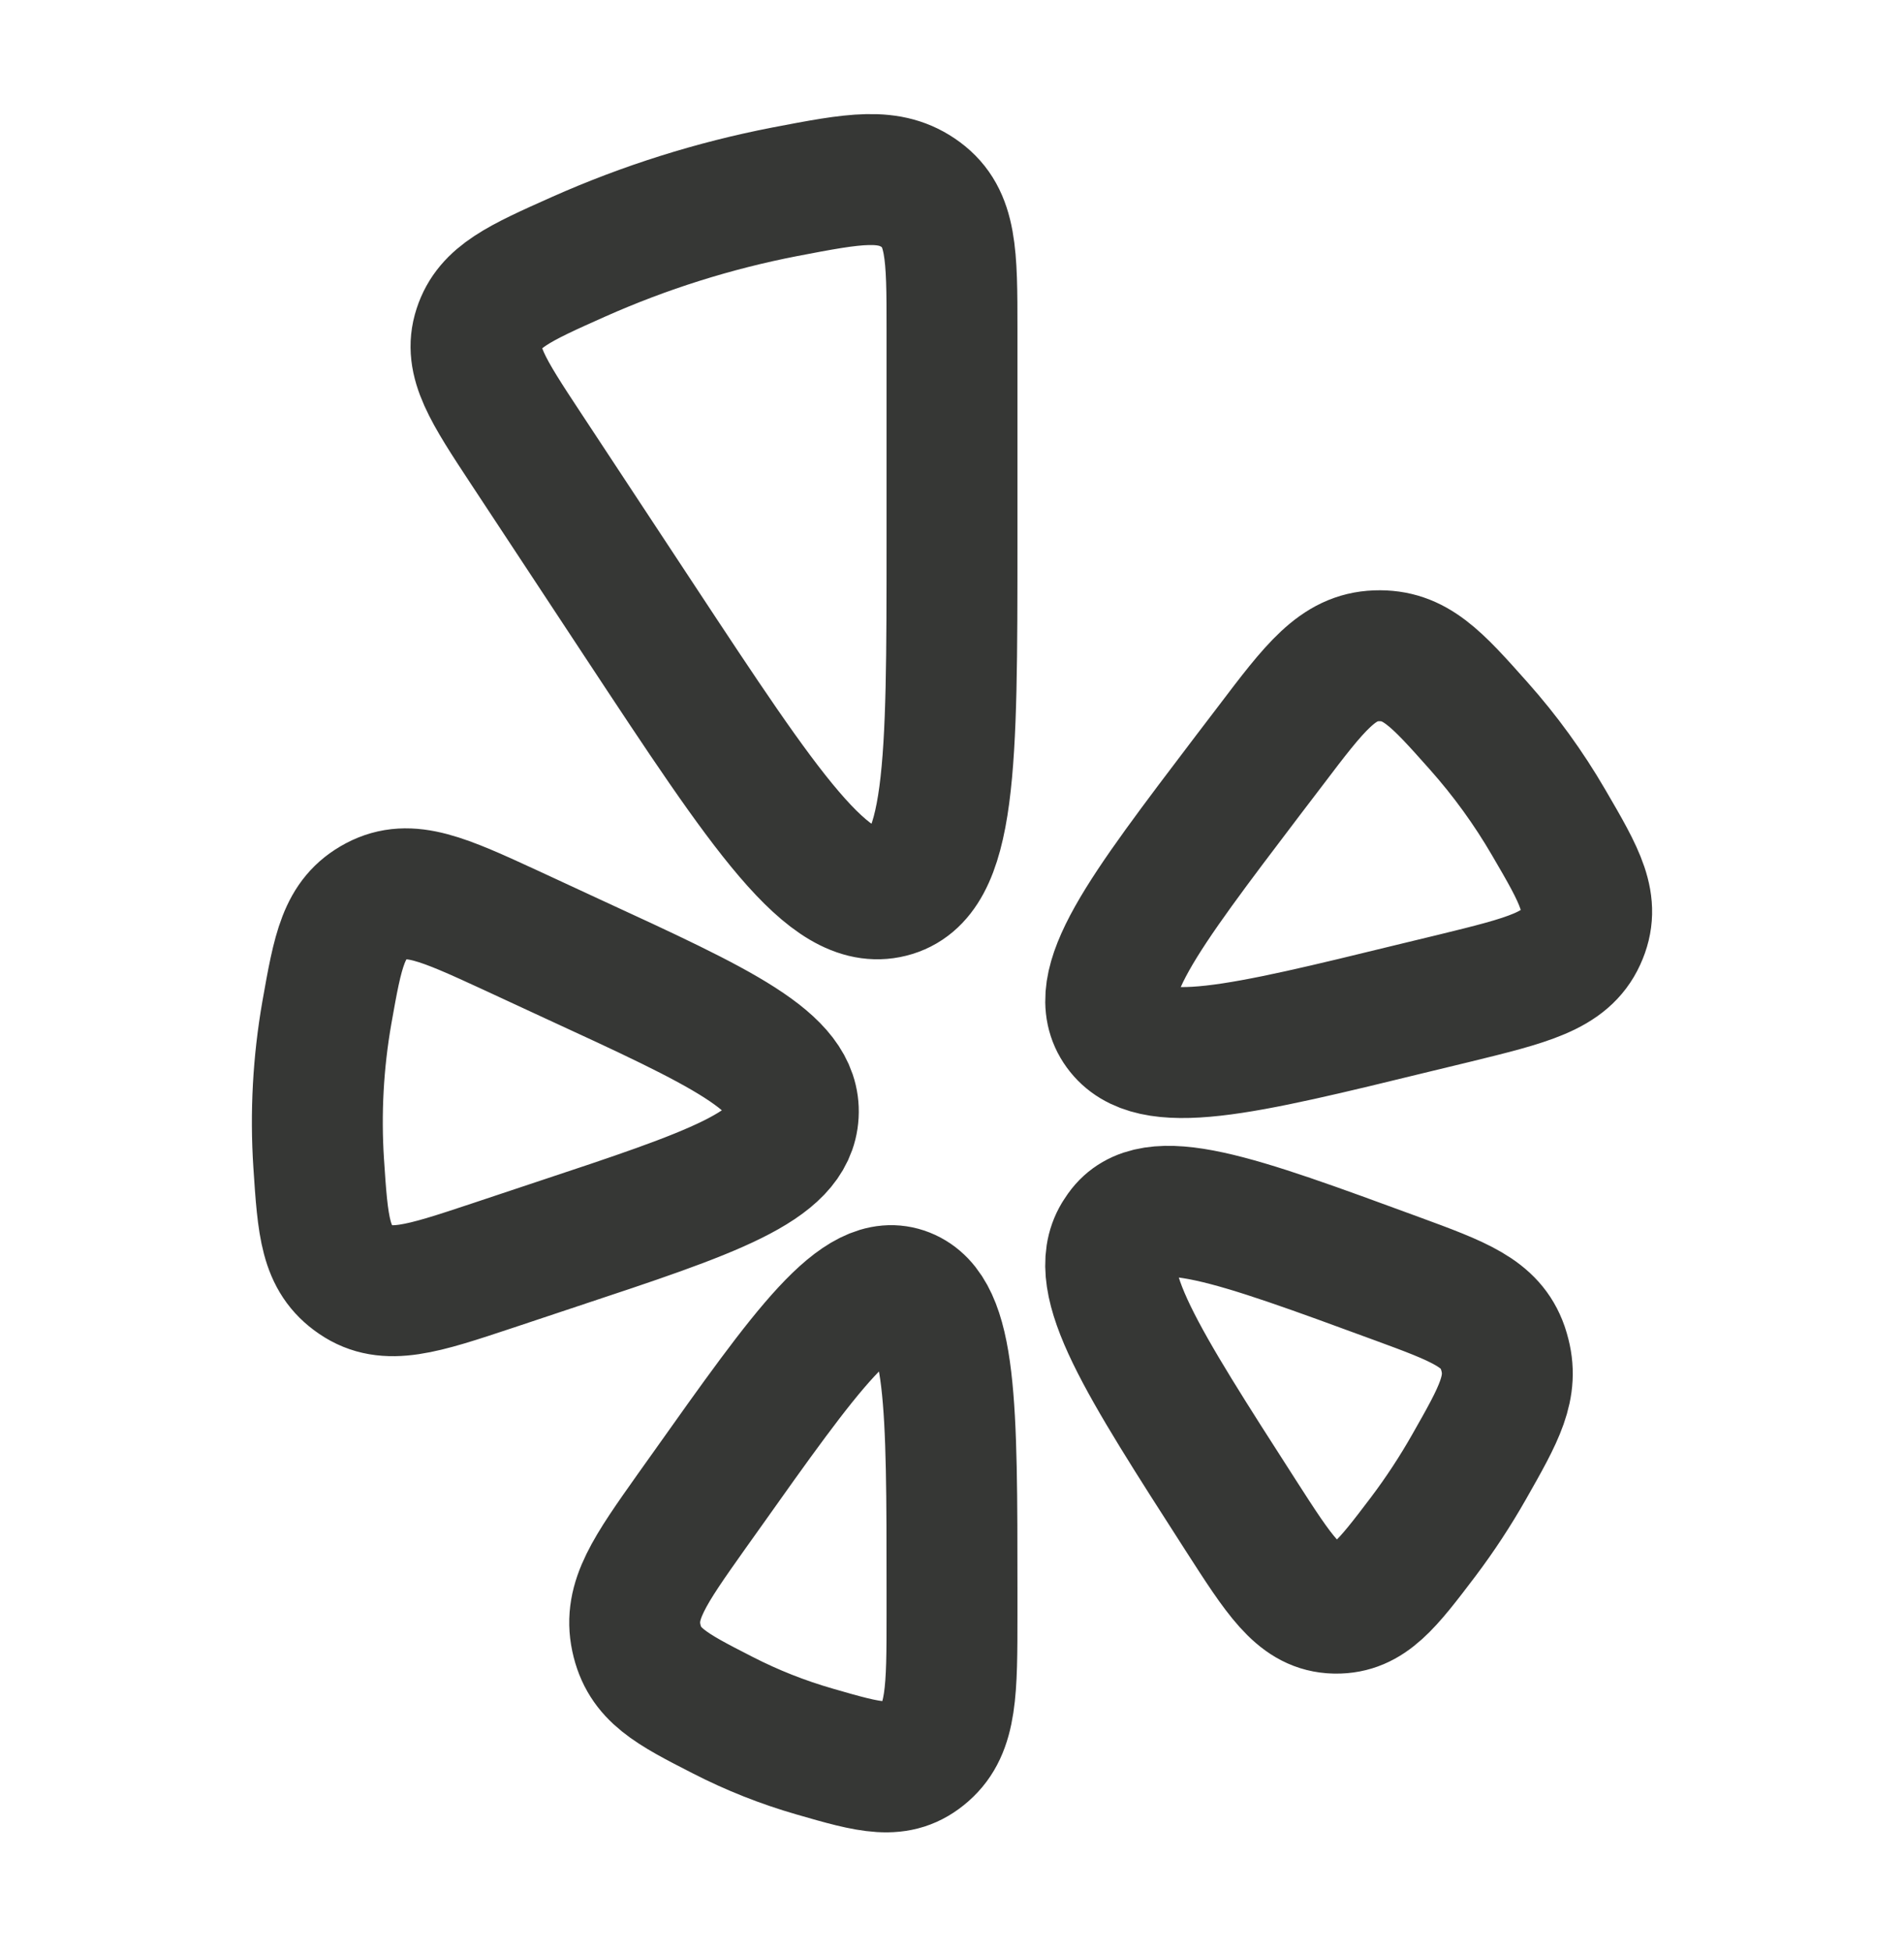 <svg width="40" height="41" viewBox="0 0 40 41" fill="none" xmlns="http://www.w3.org/2000/svg">
<path d="M6.867 21.264C6.684 22.308 6.626 23.371 6.695 24.429C6.783 25.764 6.828 26.432 7.478 26.874C8.125 27.316 8.863 27.071 10.338 26.581L11.688 26.131C14.967 25.044 16.605 24.499 16.665 23.399C16.725 22.299 15.157 21.577 12.018 20.132L10.723 19.532C9.31 18.882 8.603 18.557 7.91 18.924C7.217 19.291 7.1 19.949 6.867 21.264ZM30.538 20.967L29.752 21.157C26.038 22.064 24.18 22.517 23.522 21.607C22.862 20.699 23.98 19.226 26.217 16.282L26.687 15.666C27.63 14.422 28.103 13.801 28.915 13.772C29.728 13.742 30.173 14.242 31.063 15.242C31.622 15.87 32.112 16.546 32.533 17.269C33.2 18.411 33.532 18.981 33.208 19.687C32.885 20.394 32.103 20.584 30.538 20.967ZM29.9 32.271C30.252 31.804 30.575 31.312 30.868 30.796C31.5 29.684 31.815 29.129 31.598 28.389L31.57 28.299C31.317 27.576 30.658 27.334 29.343 26.851C25.915 25.592 24.202 24.962 23.56 25.859L23.488 25.967C22.915 26.919 23.967 28.556 26.07 31.829C26.877 33.084 27.28 33.712 27.973 33.767L28.06 33.771C28.755 33.779 29.137 33.276 29.9 32.271ZM20 33.899V33.402C20 29.501 20 27.549 19.025 27.162C18.05 26.777 16.968 28.301 14.808 31.346L14.53 31.736C13.645 32.986 13.202 33.609 13.368 34.391C13.535 35.174 14.085 35.457 15.185 36.019C15.803 36.336 16.446 36.59 17.113 36.782C18.287 37.121 18.873 37.289 19.437 36.794C20 36.301 20 35.501 20 33.899ZM20 6.907V11.377C20 16.066 20 18.411 18.705 18.736C17.408 19.062 16.083 17.052 13.433 13.034L11.055 9.427C10.245 8.197 9.838 7.584 10.06 6.906C10.28 6.229 10.905 5.949 12.155 5.392C13.544 4.774 14.998 4.316 16.49 4.027C17.957 3.746 18.692 3.606 19.347 4.089C20 4.572 20 5.352 20 6.907Z" stroke="#363735" stroke-width="2.75" stroke-linecap="round" stroke-linejoin="round"/>
</svg>
